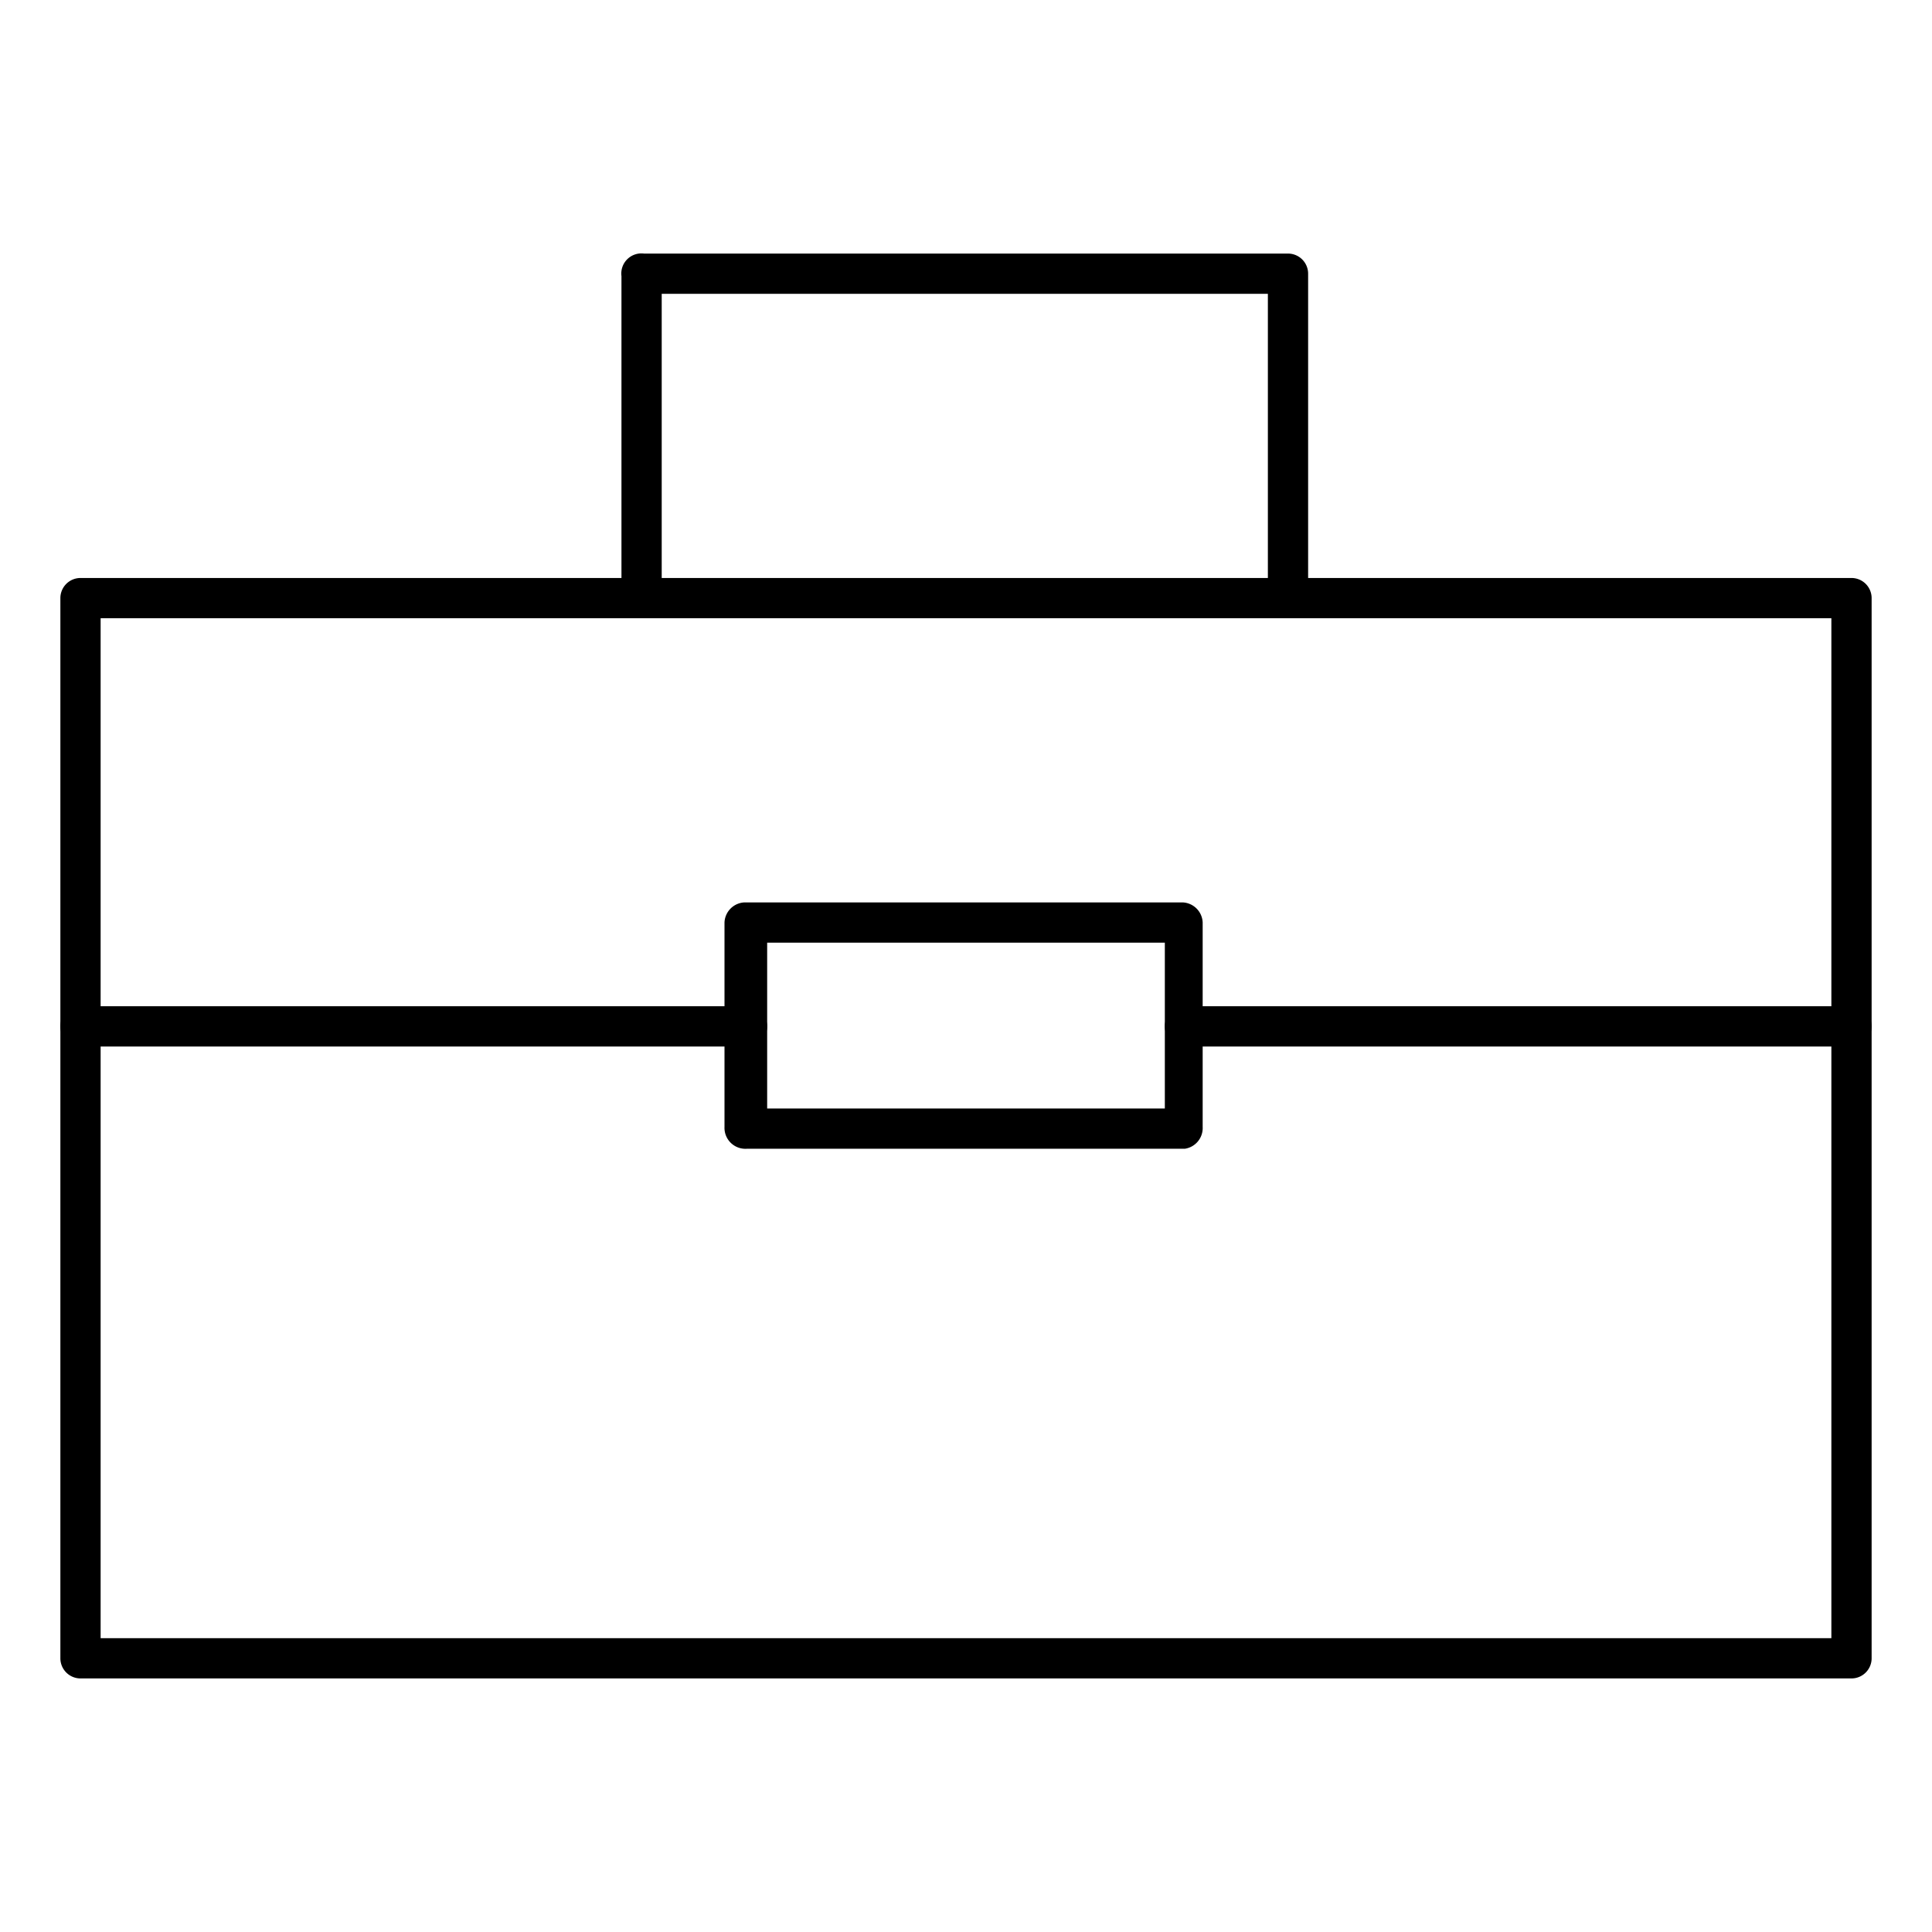 <svg id="Layer_1" data-name="Layer 1" xmlns="http://www.w3.org/2000/svg" width="24" height="24" preserveAspectRatio="xMinYMid" viewBox="0 0 24 24"><title>icon-homepage-UNDB-empregabilidade</title><path d="M23,20.85H1a.25.25,0,0,1-.25-.25V7.43A.25.25,0,0,1,1,7.18H23a.25.25,0,0,1,.25.25V20.6A.25.25,0,0,1,23,20.85Zm-21.75-.5h21.5V7.68H1.25Z"/><path d="M14.72,14.27H9.28A.26.26,0,0,1,9,14V11.46a.26.26,0,0,1,.25-.25h5.44a.26.26,0,0,1,.25.25V14A.26.26,0,0,1,14.72,14.27Zm-5.19-.5h4.94V11.71H9.53Z"/><path d="M23,13H14.72a.25.25,0,0,1,0-.5H23a.25.25,0,0,1,0,.5Z"/><path d="M9.28,13H1a.25.25,0,0,1,0-.5H9.28a.25.25,0,0,1,0,.5Z"/><path d="M16,7.68a.25.25,0,0,1-.25-.25V3.65H8.22V7.43a.25.25,0,0,1-.5,0v-4A.25.25,0,0,1,8,3.15H16a.25.25,0,0,1,.25.25v4A.25.25,0,0,1,16,7.68Z"/></svg>